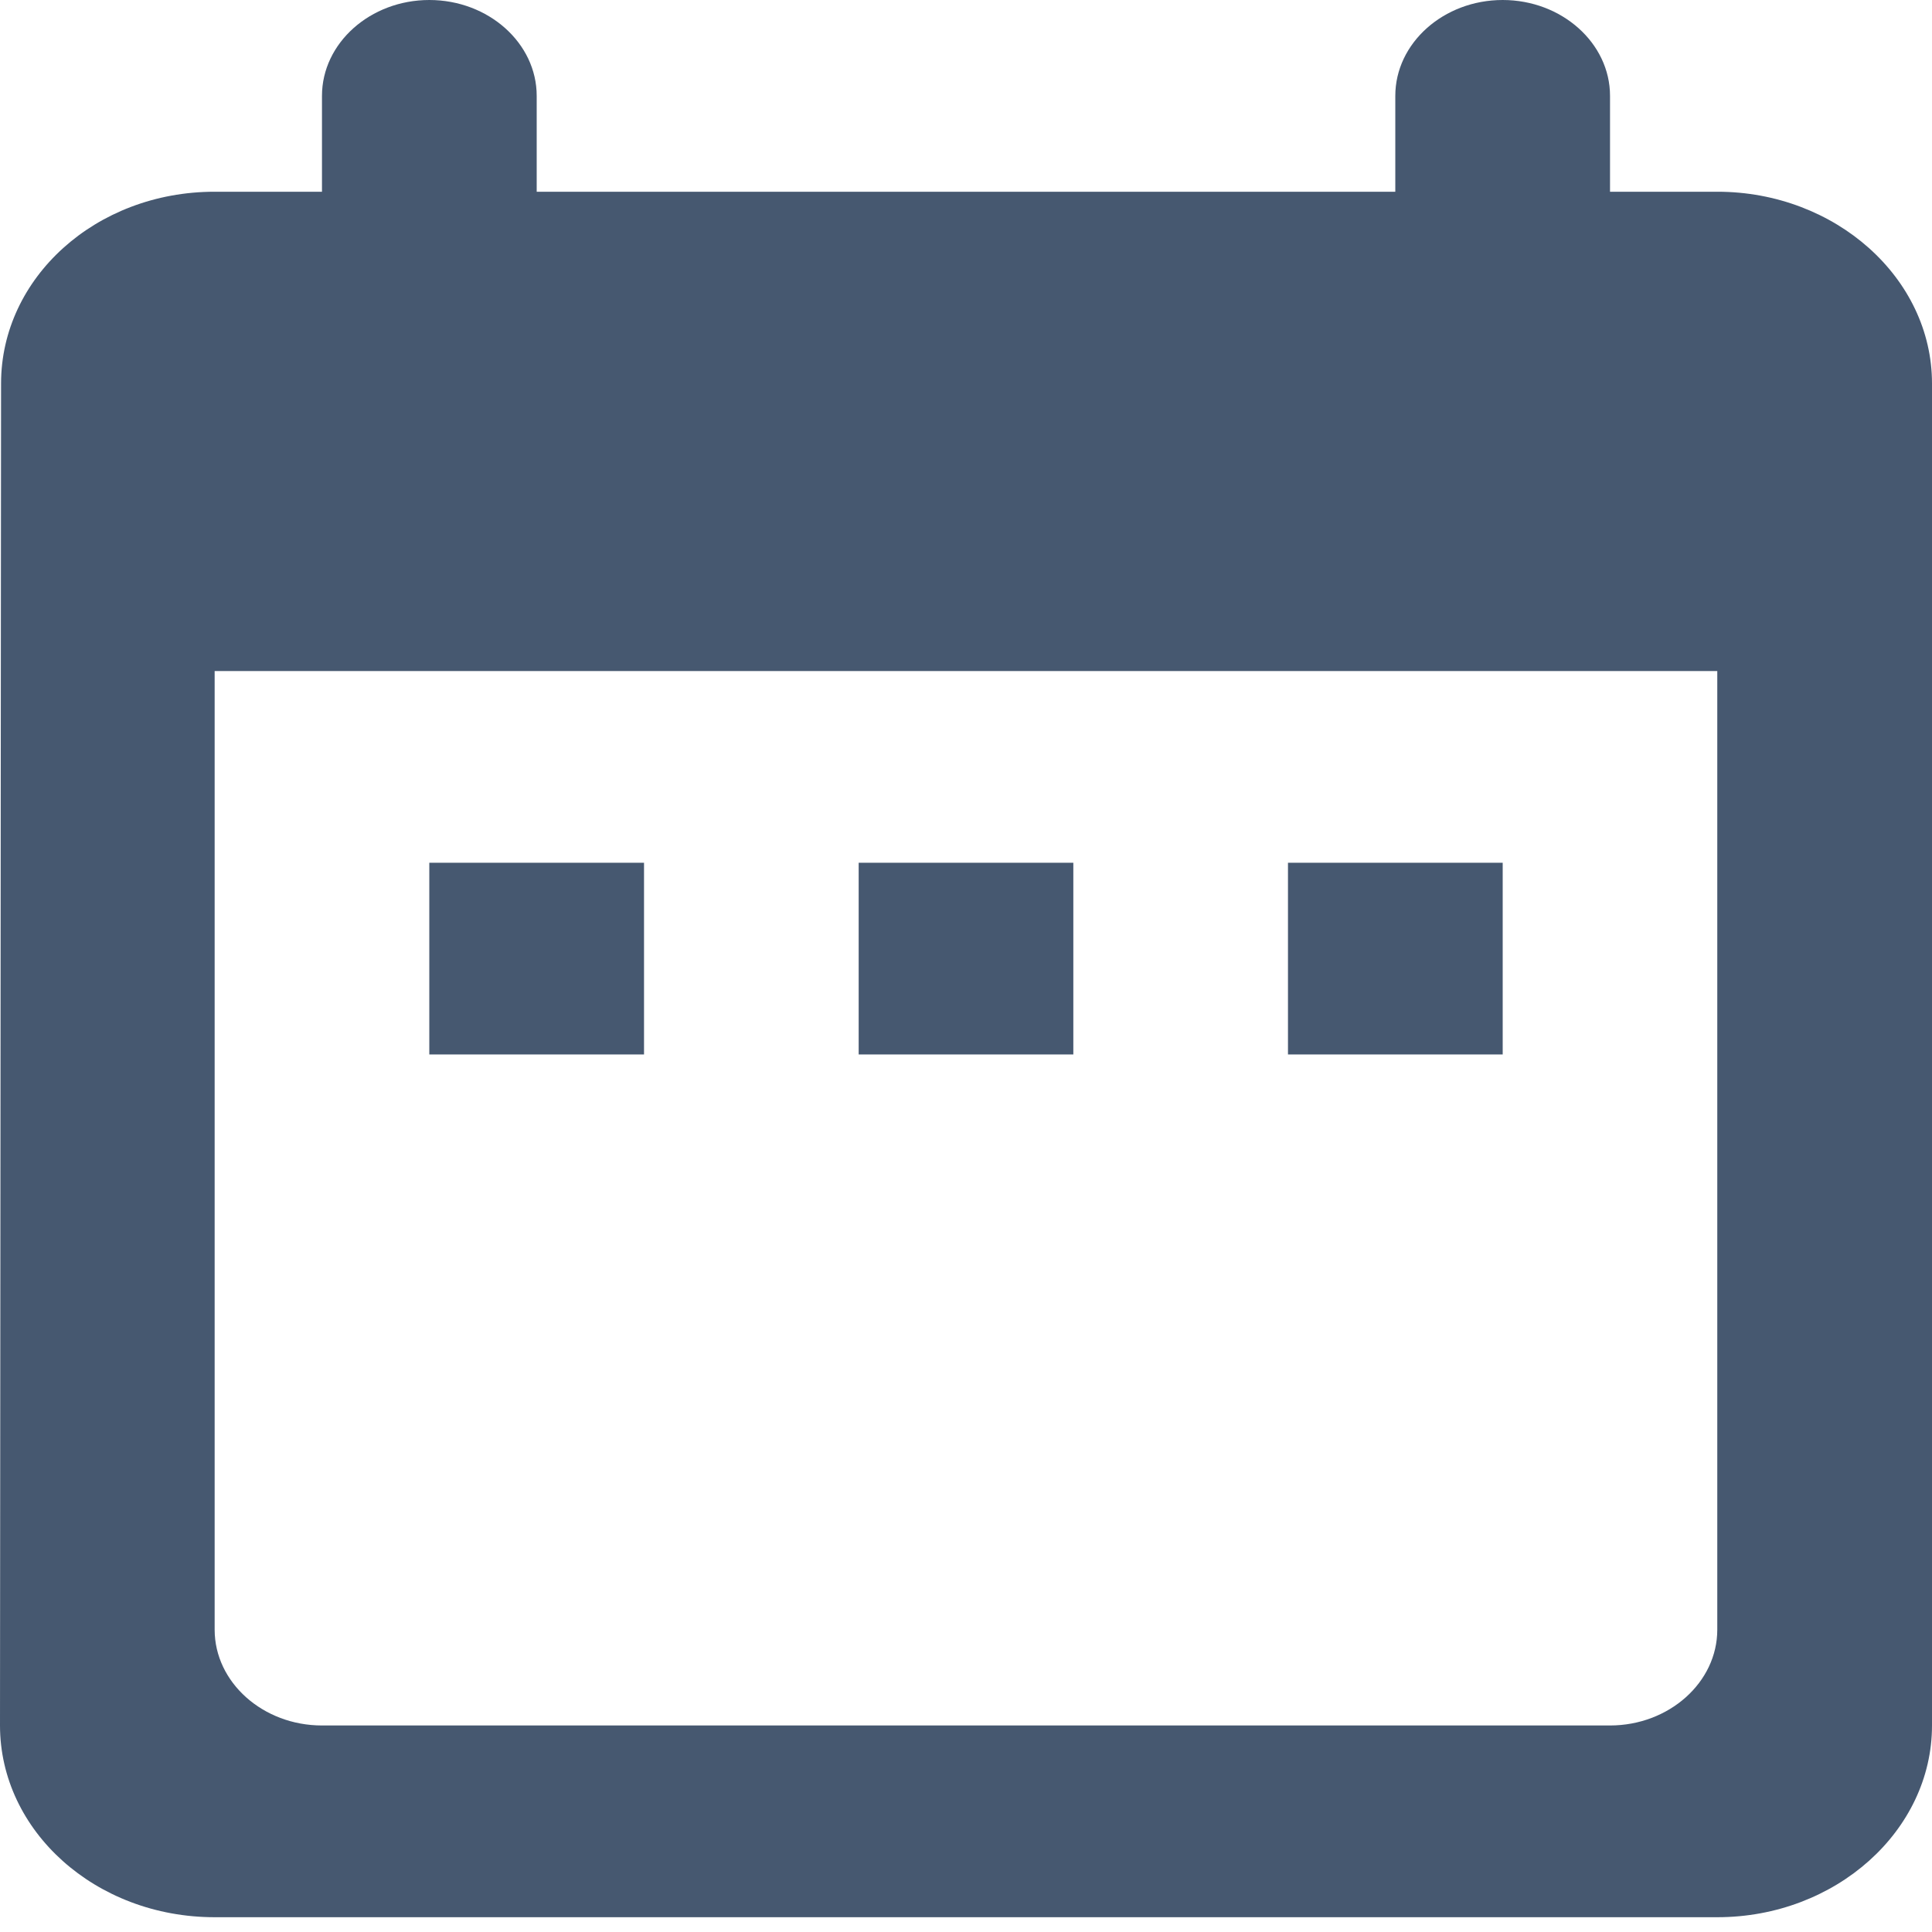 <svg width="29" height="29" viewBox="0 0 29 29" fill="none" xmlns="http://www.w3.org/2000/svg">
<path fill-rule="evenodd" clip-rule="evenodd" d="M25.778 2.878H24.167V1.439C24.167 0.647 23.442 0 22.556 0C21.669 0 20.944 0.647 20.944 1.439V2.878H8.056V1.439C8.056 0.647 7.331 0 6.444 0C5.558 0 4.833 0.647 4.833 1.439V2.878H3.222C1.434 2.878 0.016 4.173 0.016 5.756L0 25.9C0 27.483 1.434 28.778 3.222 28.778H25.778C27.55 28.778 29 27.483 29 25.9V5.756C29 4.173 27.55 2.878 25.778 2.878ZM25.777 24.462C25.777 25.253 25.052 25.9 24.166 25.9H4.833C3.947 25.9 3.222 25.253 3.222 24.462V10.073H25.777V24.462ZM6.444 12.95H9.667V15.828H6.444V12.95ZM12.889 12.95H16.111V15.828H12.889V12.95ZM19.333 12.95H22.556V15.828H19.333V12.95Z" fill="#465870"/>
</svg>
